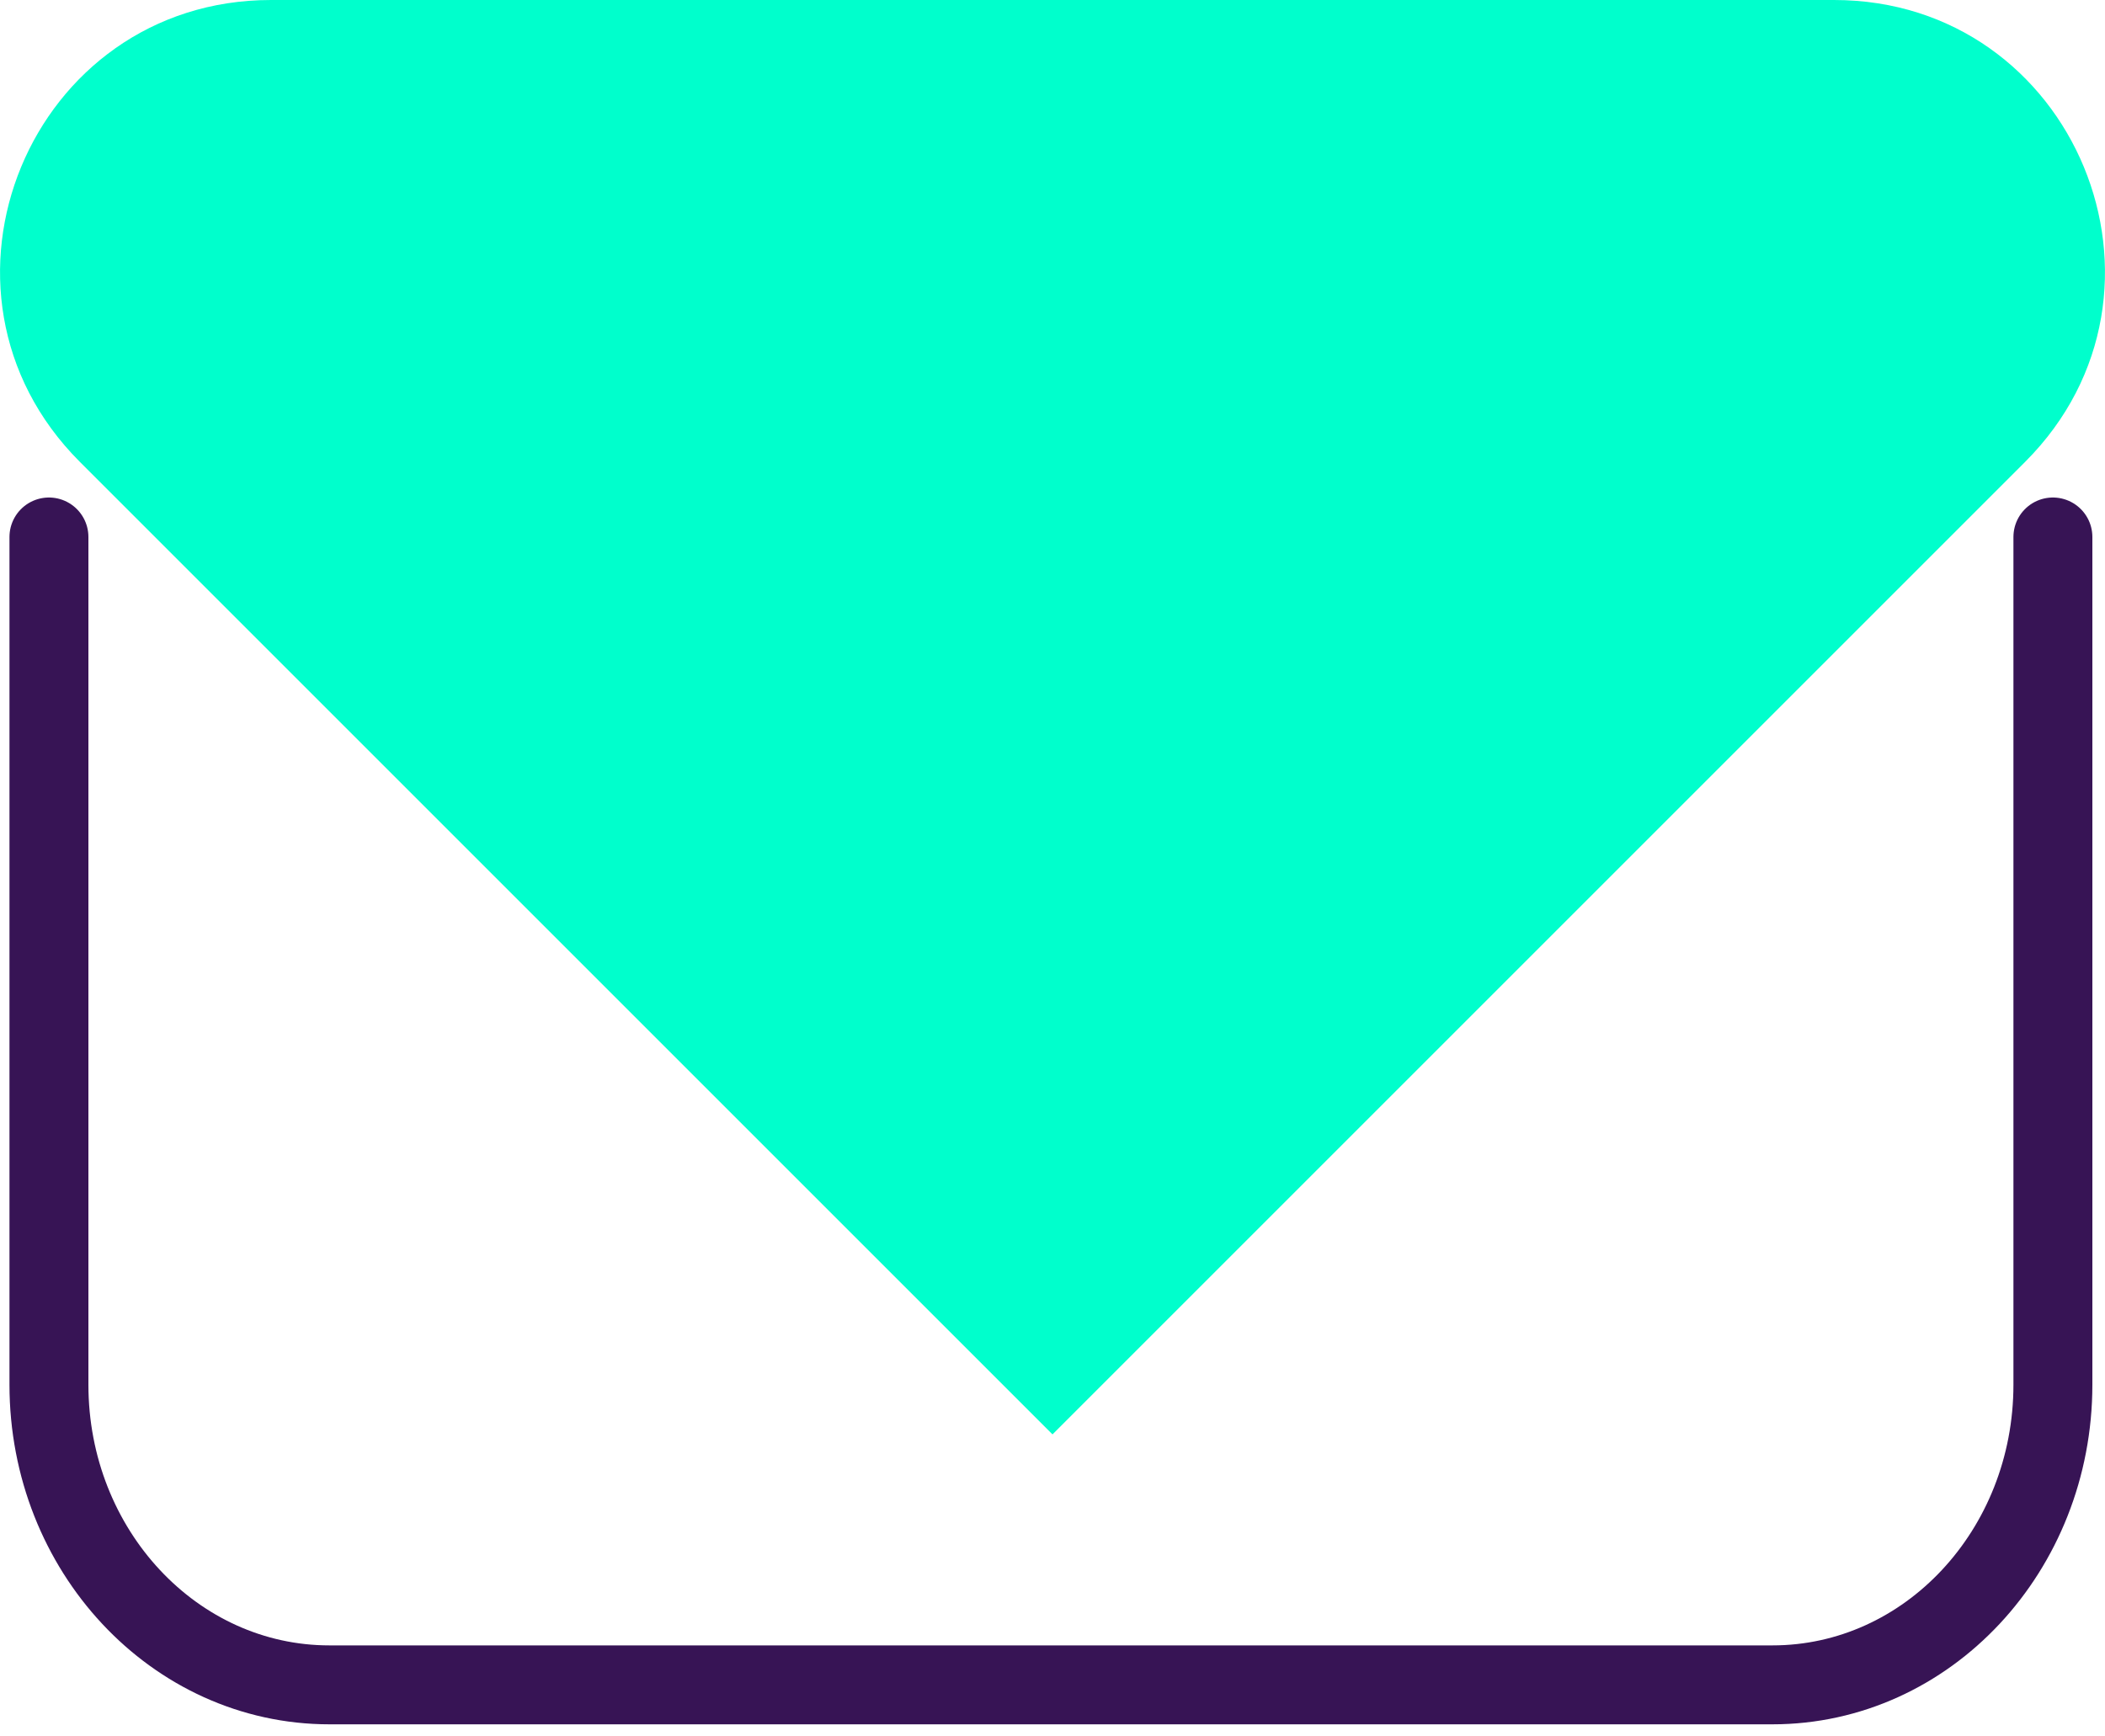<svg width="80" height="66" viewBox="0 0 80 66" fill="none" xmlns="http://www.w3.org/2000/svg">
<path d="M1.86 20.41V52.63C1.86 58.93 6.63 64.04 12.52 64.04H67.36C73.25 64.04 78.02 58.93 78.02 52.63V20.41" stroke="#371455" stroke-width="3" stroke-miterlimit="10" stroke-linecap="round"/>
<path d="M69.7 0H10.3C1.14 0 -3.44 11.07 3.03 17.55L40 54.52L76.97 17.55C83.44 11.07 78.86 0 69.7 0Z" fill="#00FFCC"/>
</svg>

